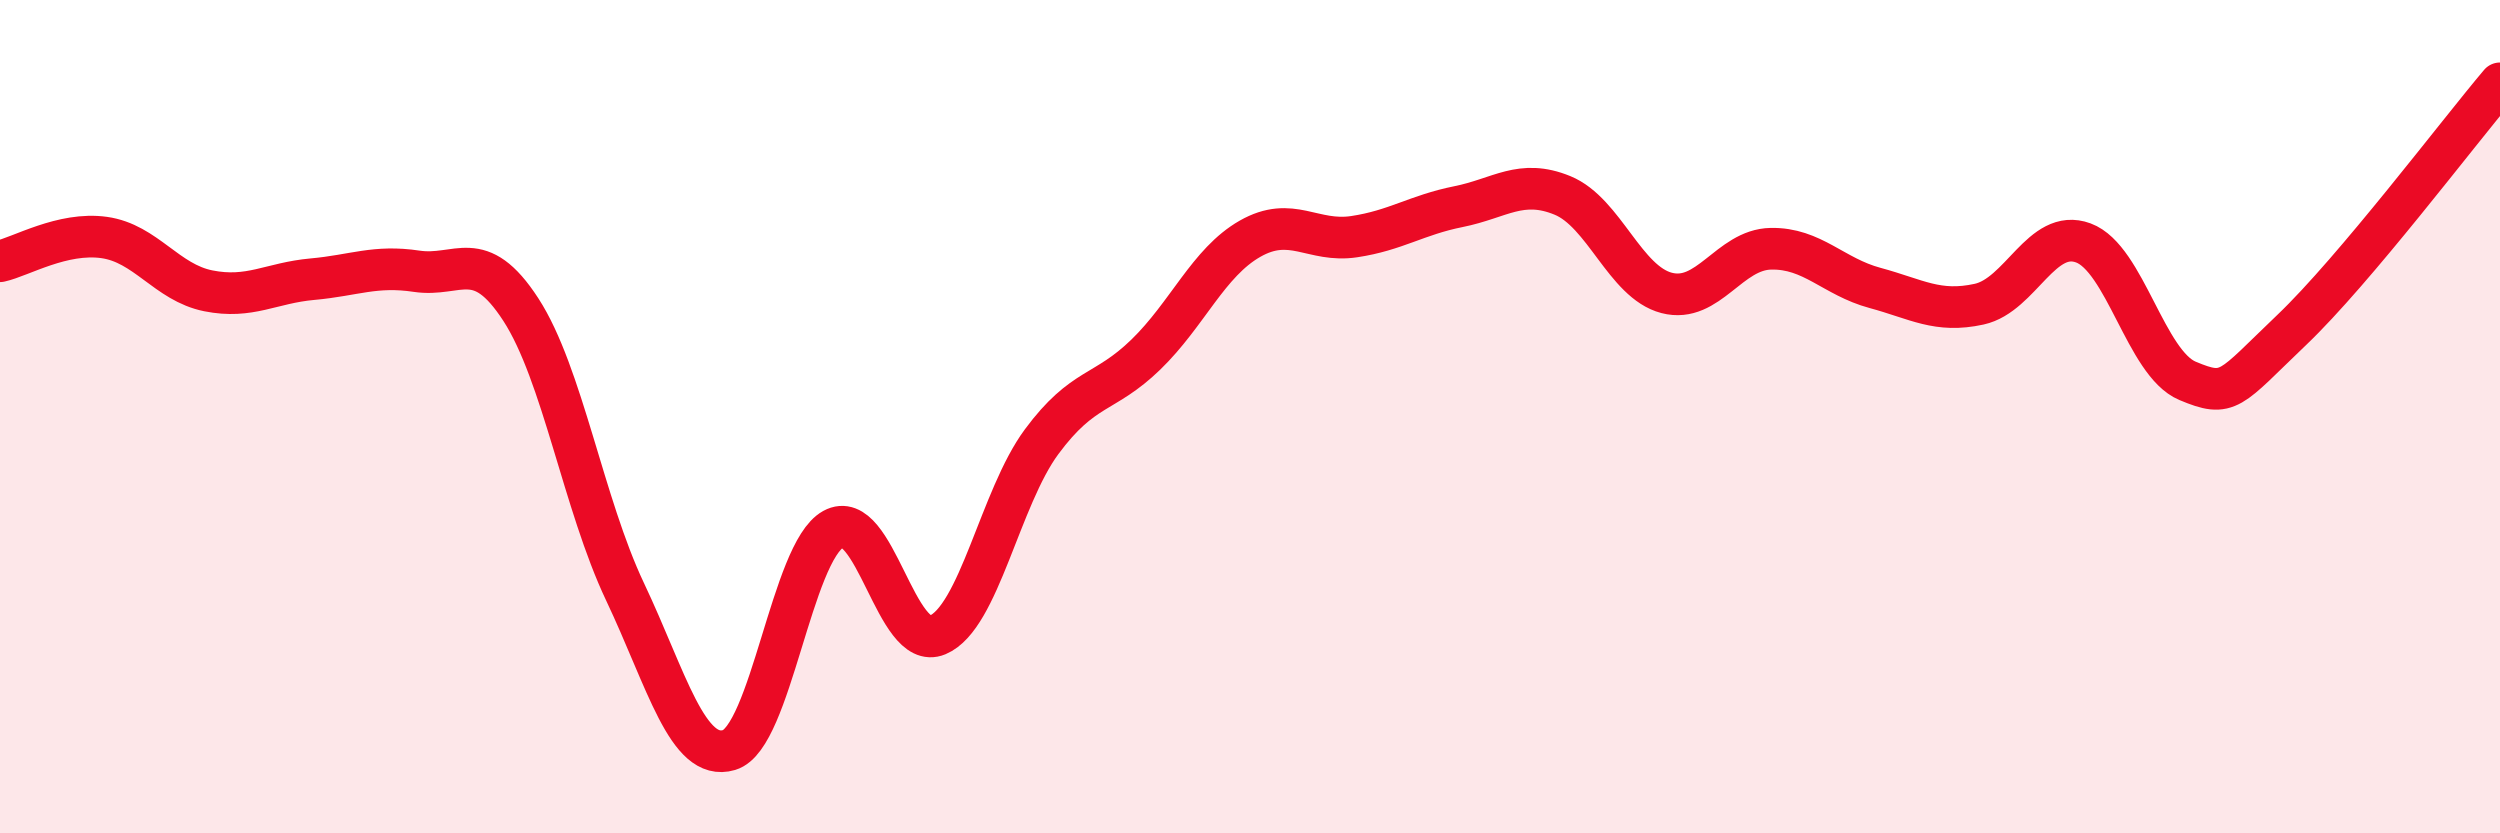 
    <svg width="60" height="20" viewBox="0 0 60 20" xmlns="http://www.w3.org/2000/svg">
      <path
        d="M 0,6.27 C 0.5,6.16 1.5,5.56 2.5,5.7 C 3.5,5.84 4,6.78 5,6.98 C 6,7.18 6.5,6.79 7.5,6.7 C 8.5,6.61 9,6.36 10,6.51 C 11,6.66 11.5,5.89 12.5,7.43 C 13.5,8.97 14,12.09 15,14.2 C 16,16.31 16.5,18.3 17.5,18 C 18.5,17.7 19,13.25 20,12.7 C 21,12.15 21.5,15.66 22.5,15.24 C 23.5,14.82 24,11.95 25,10.6 C 26,9.25 26.5,9.48 27.5,8.51 C 28.5,7.54 29,6.3 30,5.73 C 31,5.16 31.5,5.83 32.5,5.68 C 33.5,5.53 34,5.16 35,4.96 C 36,4.76 36.5,4.28 37.5,4.69 C 38.5,5.1 39,6.77 40,7.03 C 41,7.29 41.5,5.99 42.5,5.97 C 43.5,5.95 44,6.64 45,6.91 C 46,7.18 46.5,7.52 47.5,7.3 C 48.5,7.08 49,5.46 50,5.83 C 51,6.2 51.5,8.72 52.5,9.14 C 53.5,9.56 53.5,9.35 55,7.92 C 56.5,6.49 59,3.18 60,2L60 20L0 20Z"
        fill="#EB0A25"
        opacity="0.1"
        stroke-linecap="round"
        stroke-linejoin="round"
      />
      <path
        d="M 0,6.27 C 0.5,6.16 1.5,5.56 2.5,5.7 C 3.5,5.84 4,6.78 5,6.98 C 6,7.18 6.5,6.79 7.5,6.7 C 8.5,6.61 9,6.36 10,6.51 C 11,6.66 11.5,5.89 12.5,7.43 C 13.5,8.97 14,12.09 15,14.2 C 16,16.31 16.5,18.3 17.5,18 C 18.5,17.7 19,13.25 20,12.7 C 21,12.15 21.5,15.66 22.5,15.24 C 23.5,14.82 24,11.95 25,10.6 C 26,9.25 26.5,9.48 27.5,8.51 C 28.5,7.54 29,6.3 30,5.73 C 31,5.16 31.5,5.83 32.5,5.68 C 33.5,5.53 34,5.16 35,4.96 C 36,4.76 36.5,4.28 37.5,4.69 C 38.5,5.1 39,6.77 40,7.03 C 41,7.29 41.5,5.99 42.5,5.97 C 43.5,5.95 44,6.64 45,6.91 C 46,7.18 46.5,7.52 47.5,7.3 C 48.5,7.08 49,5.46 50,5.83 C 51,6.2 51.5,8.72 52.5,9.14 C 53.5,9.56 53.5,9.35 55,7.92 C 56.5,6.49 59,3.18 60,2"
        stroke="#EB0A25"
        stroke-width="1"
        fill="none"
        stroke-linecap="round"
        stroke-linejoin="round"
      />
    </svg>
  